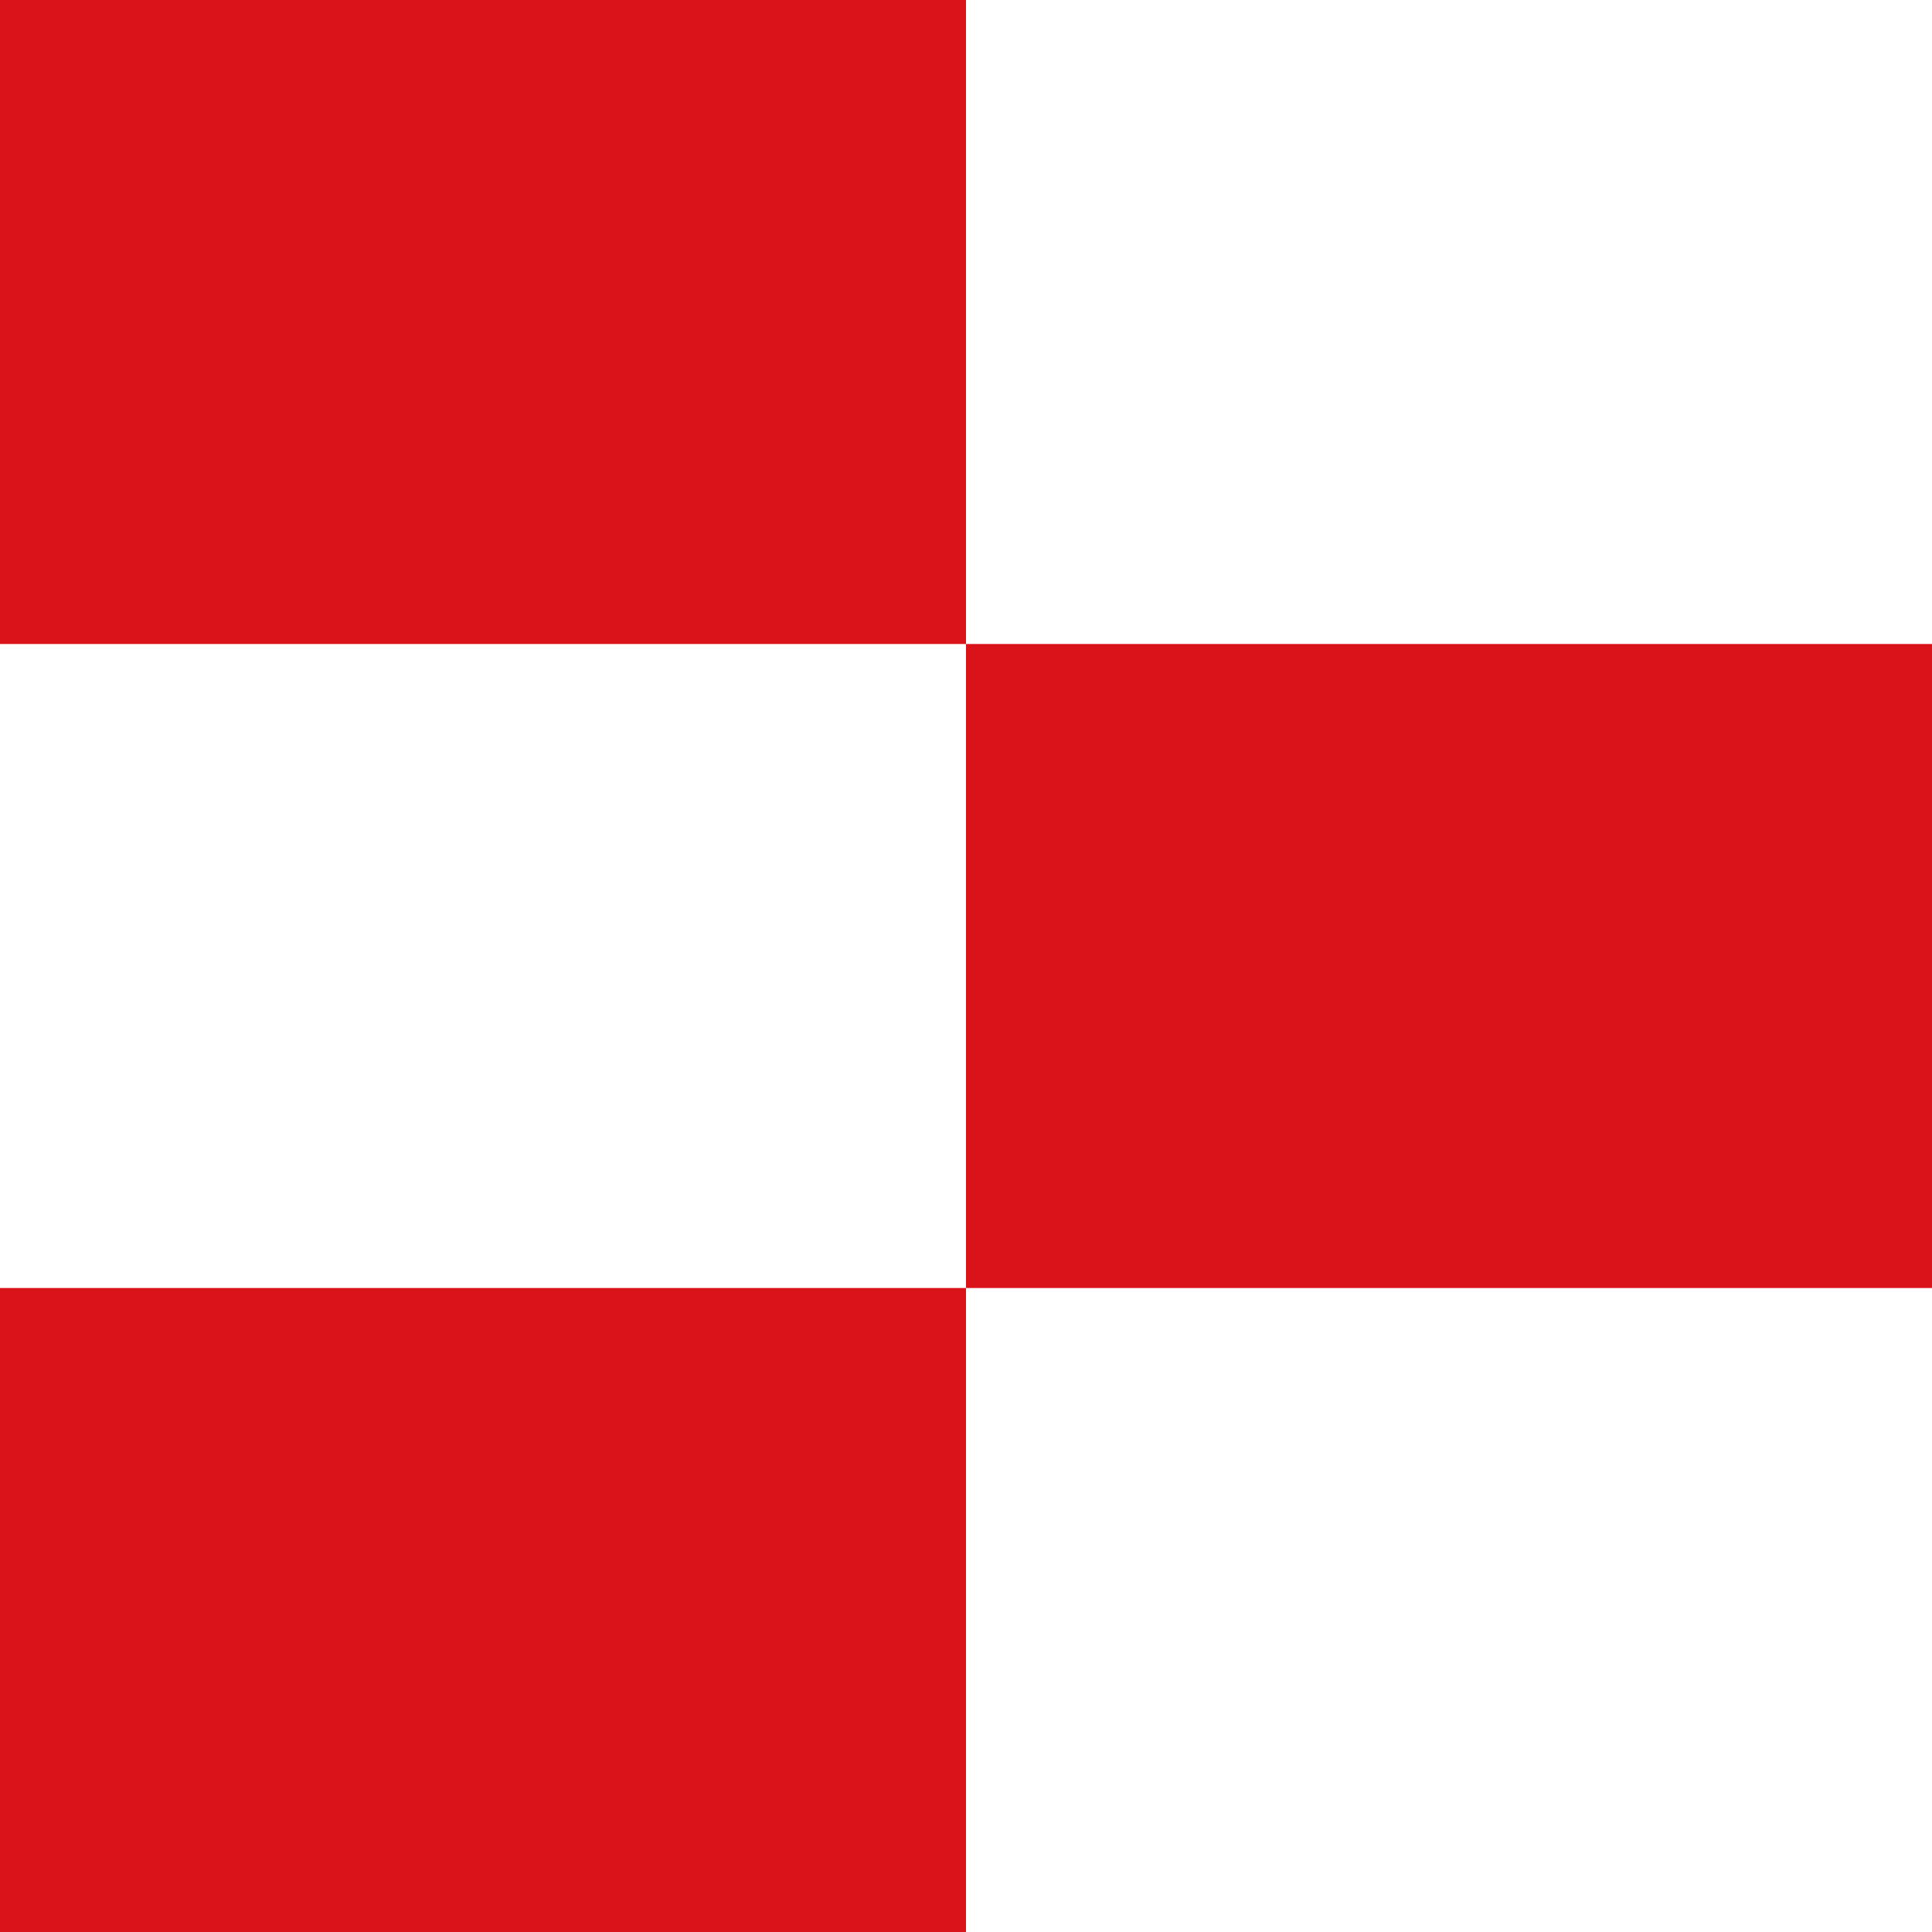 <?xml version="1.0" encoding="UTF-8" standalone="no"?>
<svg
   xmlns:dc="http://purl.org/dc/elements/1.1/"
   xmlns:cc="http://creativecommons.org/ns#"
   xmlns:rdf="http://www.w3.org/1999/02/22-rdf-syntax-ns#"
   xmlns:svg="http://www.w3.org/2000/svg"
   xmlns="http://www.w3.org/2000/svg"
   xmlns:sodipodi="http://sodipodi.sourceforge.net/DTD/sodipodi-0.dtd"
   xmlns:inkscape="http://www.inkscape.org/namespaces/inkscape"
   width="500"
   height="500"
   id="svg2"
   version="1.1"
   inkscape:version="0.48.4 r9939"
   sodipodi:docname="Bandera de Villar del Buey.svg">
  <defs
     id="defs14" />
  <sodipodi:namedview
     pagecolor="#ffffff"
     bordercolor="#666666"
     borderopacity="1"
     objecttolerance="10"
     gridtolerance="10"
     guidetolerance="10"
     inkscape:pageopacity="0"
     inkscape:pageshadow="2"
     inkscape:window-width="1366"
     inkscape:window-height="705"
     id="namedview12"
     showgrid="false"
     inkscape:zoom="0.35810206"
     inkscape:cx="-375.06808"
     inkscape:cy="377.49912"
     inkscape:window-x="-8"
     inkscape:window-y="-8"
     inkscape:window-maximized="1"
     inkscape:current-layer="svg2" />
  <rect
     width="500"
     height="500"
     id="rect4"
     style="fill:#ffffff;fill-opacity:1"
     x="0"
     y="0" />
  <rect
     width="250"
     height="166.667"
     id="rect4-6-8"
     style="fill:#da121a;fill-opacity:1"
     x="0"
     y="0" />
  <rect
     width="250"
     height="166.667"
     id="rect4-6-8-5"
     style="fill:#da121a;fill-opacity:1"
     x="250"
     y="166.667" />
  <rect
     width="250"
     height="166.667"
     id="rect4-6-8-5-7"
     style="fill:#da121a;fill-opacity:1"
     x="0"
     y="333.334" />
</svg>
